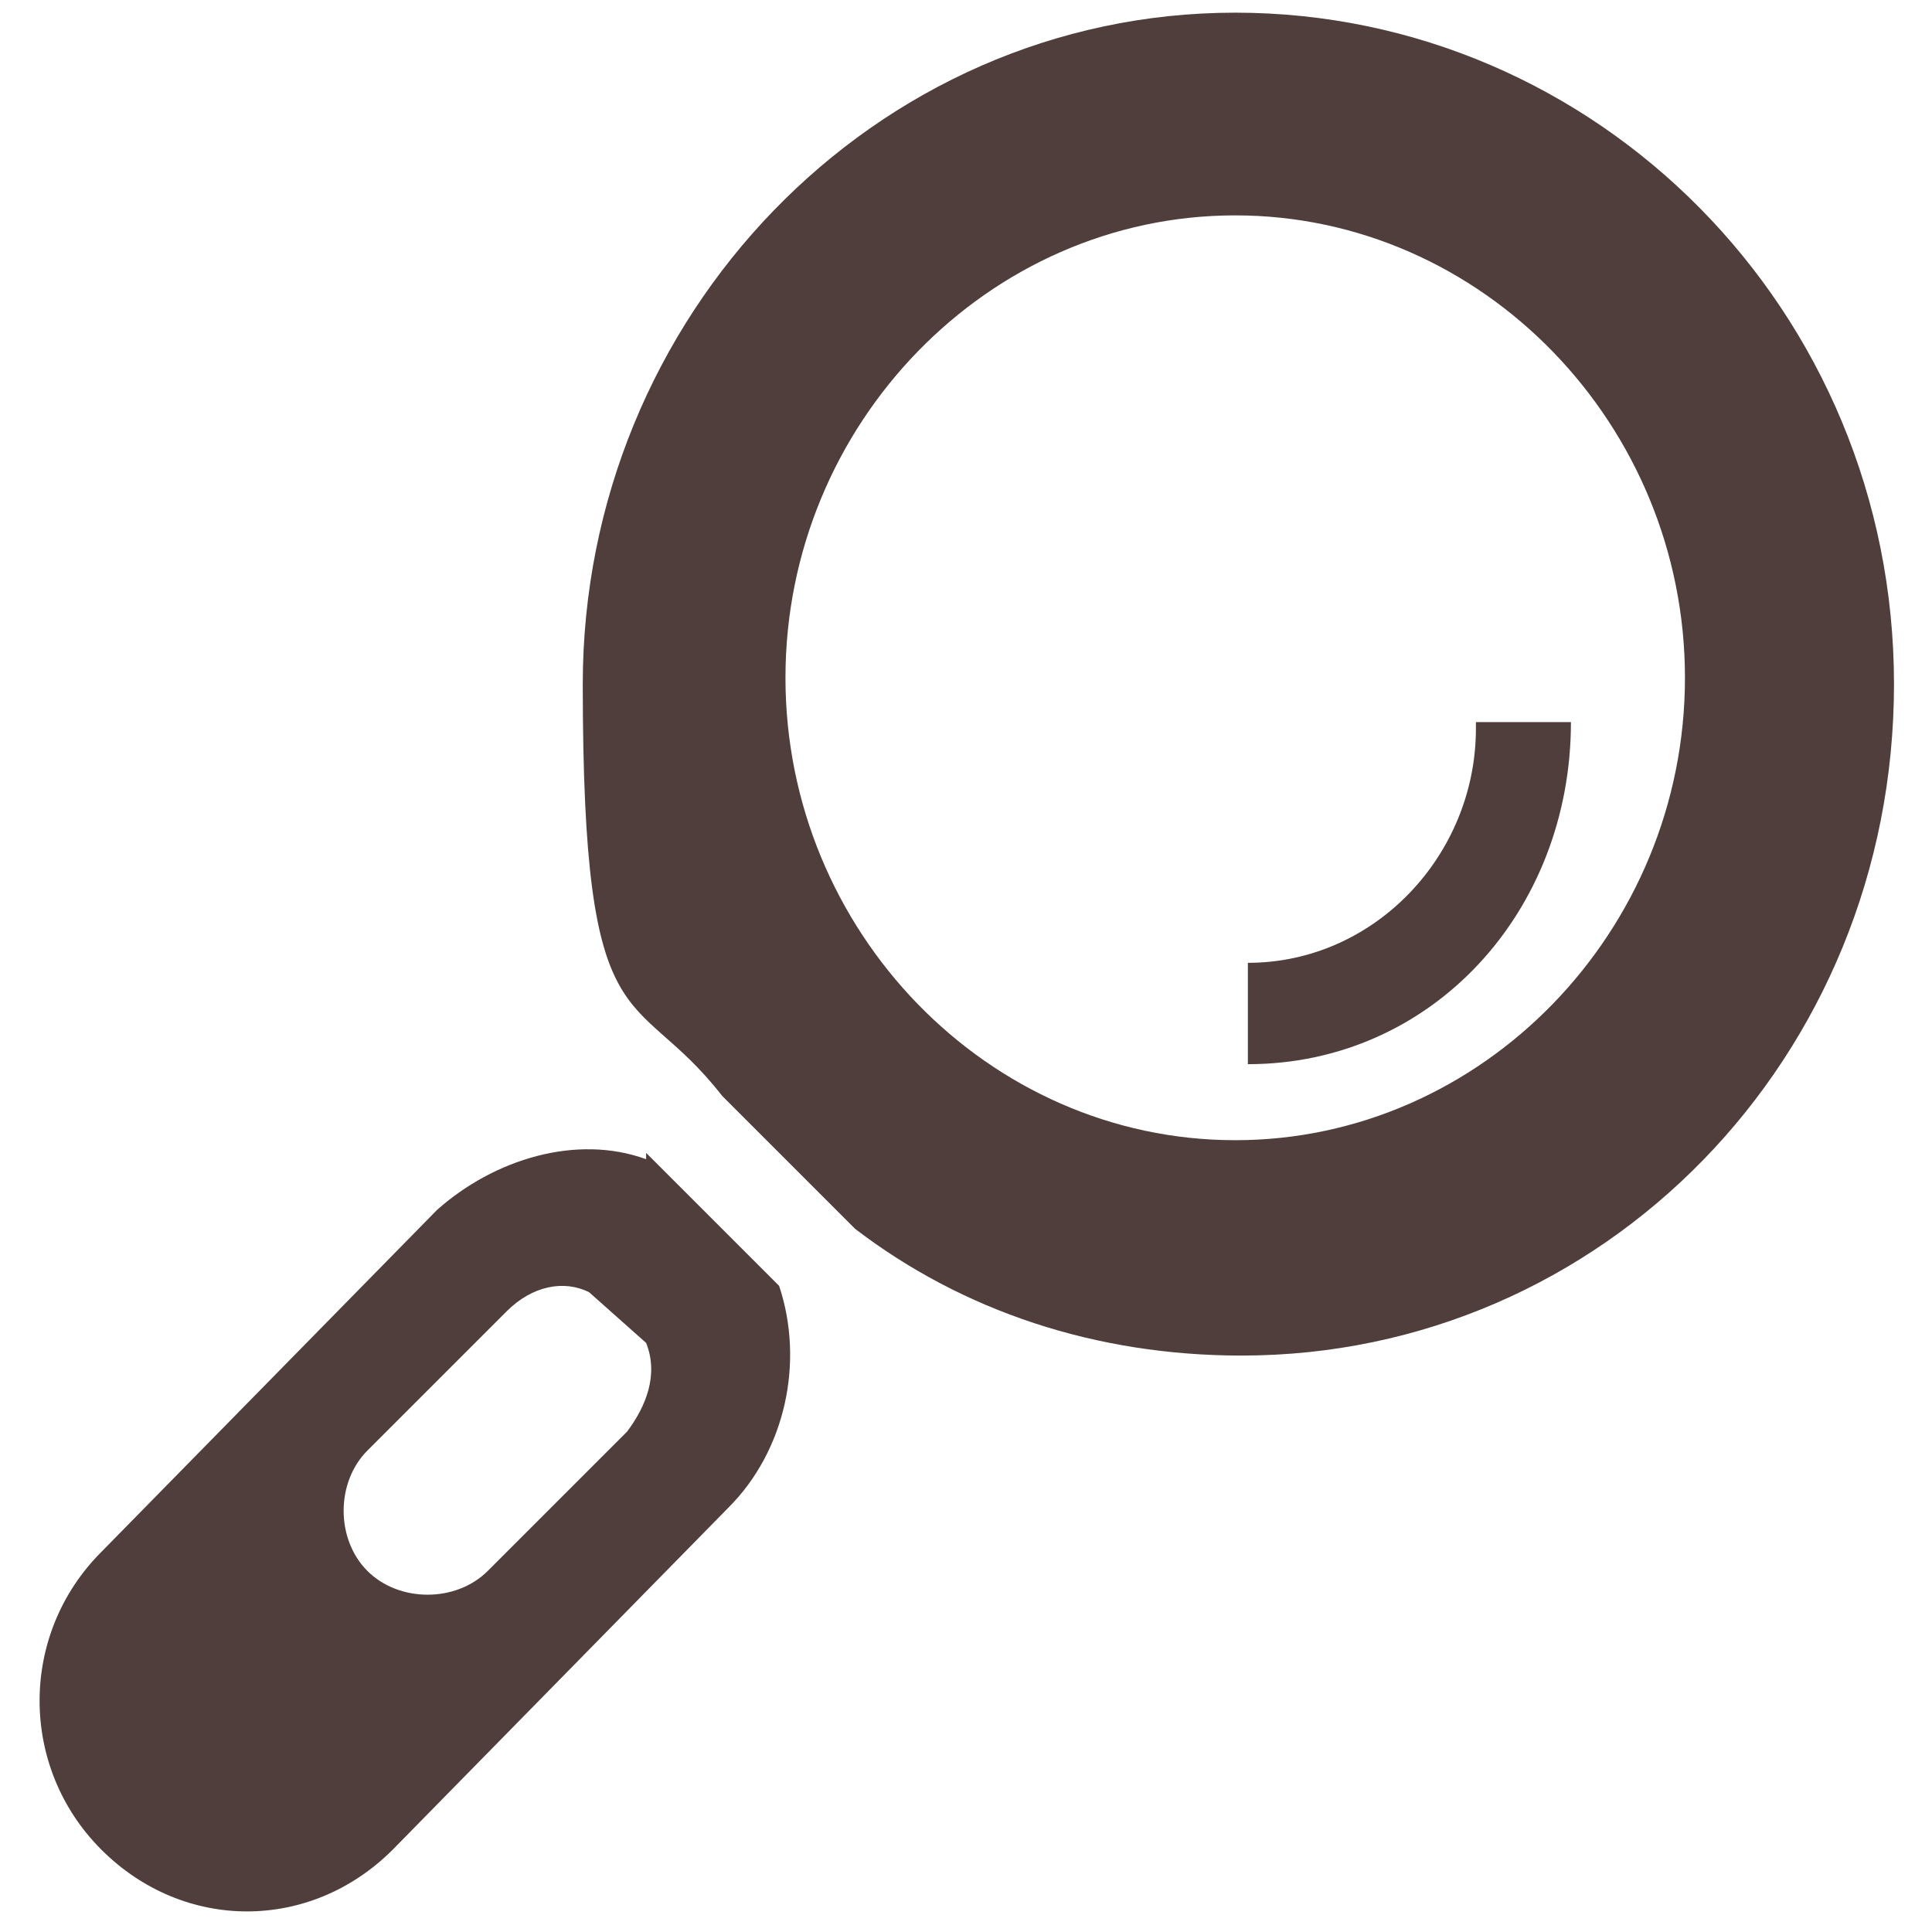 <?xml version="1.0" encoding="UTF-8"?>
<svg id="Icon_ion-ios-checkmark-circle-outline" xmlns="http://www.w3.org/2000/svg" version="1.1" viewBox="0 0 30.5 30.5">
  <!-- Generator: Adobe Illustrator 29.2.0, SVG Export Plug-In . SVG Version: 2.1.0 Build 108)  -->
  <defs>
    <style>
      .st0 {
        fill: #503e3c;
      }
    </style>
  </defs>
  <path class="st0" d="M10.2,18.3c-1.1-.4-2.4,0-3.3.8l-5.3,5.4c-1.3,1.3-1.3,3.4,0,4.7,1.3,1.3,3.3,1.3,4.6,0l5.3-5.4c.9-.9,1.2-2.3.8-3.5l-2.1-2.1ZM9.9,22.6l-2.2,2.2c-.5.5-1.4.5-1.9,0-.5-.5-.5-1.4,0-1.9l2.2-2.2c.4-.4.9-.5,1.3-.3l.9.8c.2.5,0,1-.3,1.4Z"/>
  <g>
    <path class="st0" d="M19.5.2C13.8.2,9.2,5,9.2,10.8s.8,4.7,2.2,6.5l2.1,2.1c1.7,1.3,3.8,2,6.1,2,5.7,0,10.3-4.7,10.3-10.6S25.2.2,19.5.2ZM19.5,18c-3.9,0-7.1-3.3-7.1-7.3s3.2-7.3,7.1-7.3,7.1,3.3,7.1,7.3-3.2,7.3-7.1,7.3Z"/>
    <path class="st0" d="M23.3,11.5c0,2-1.6,3.7-3.6,3.7v1.6c2.9,0,5.1-2.4,5.1-5.4h-1.5s0,0,0,0Z"/>
  </g>
</svg>